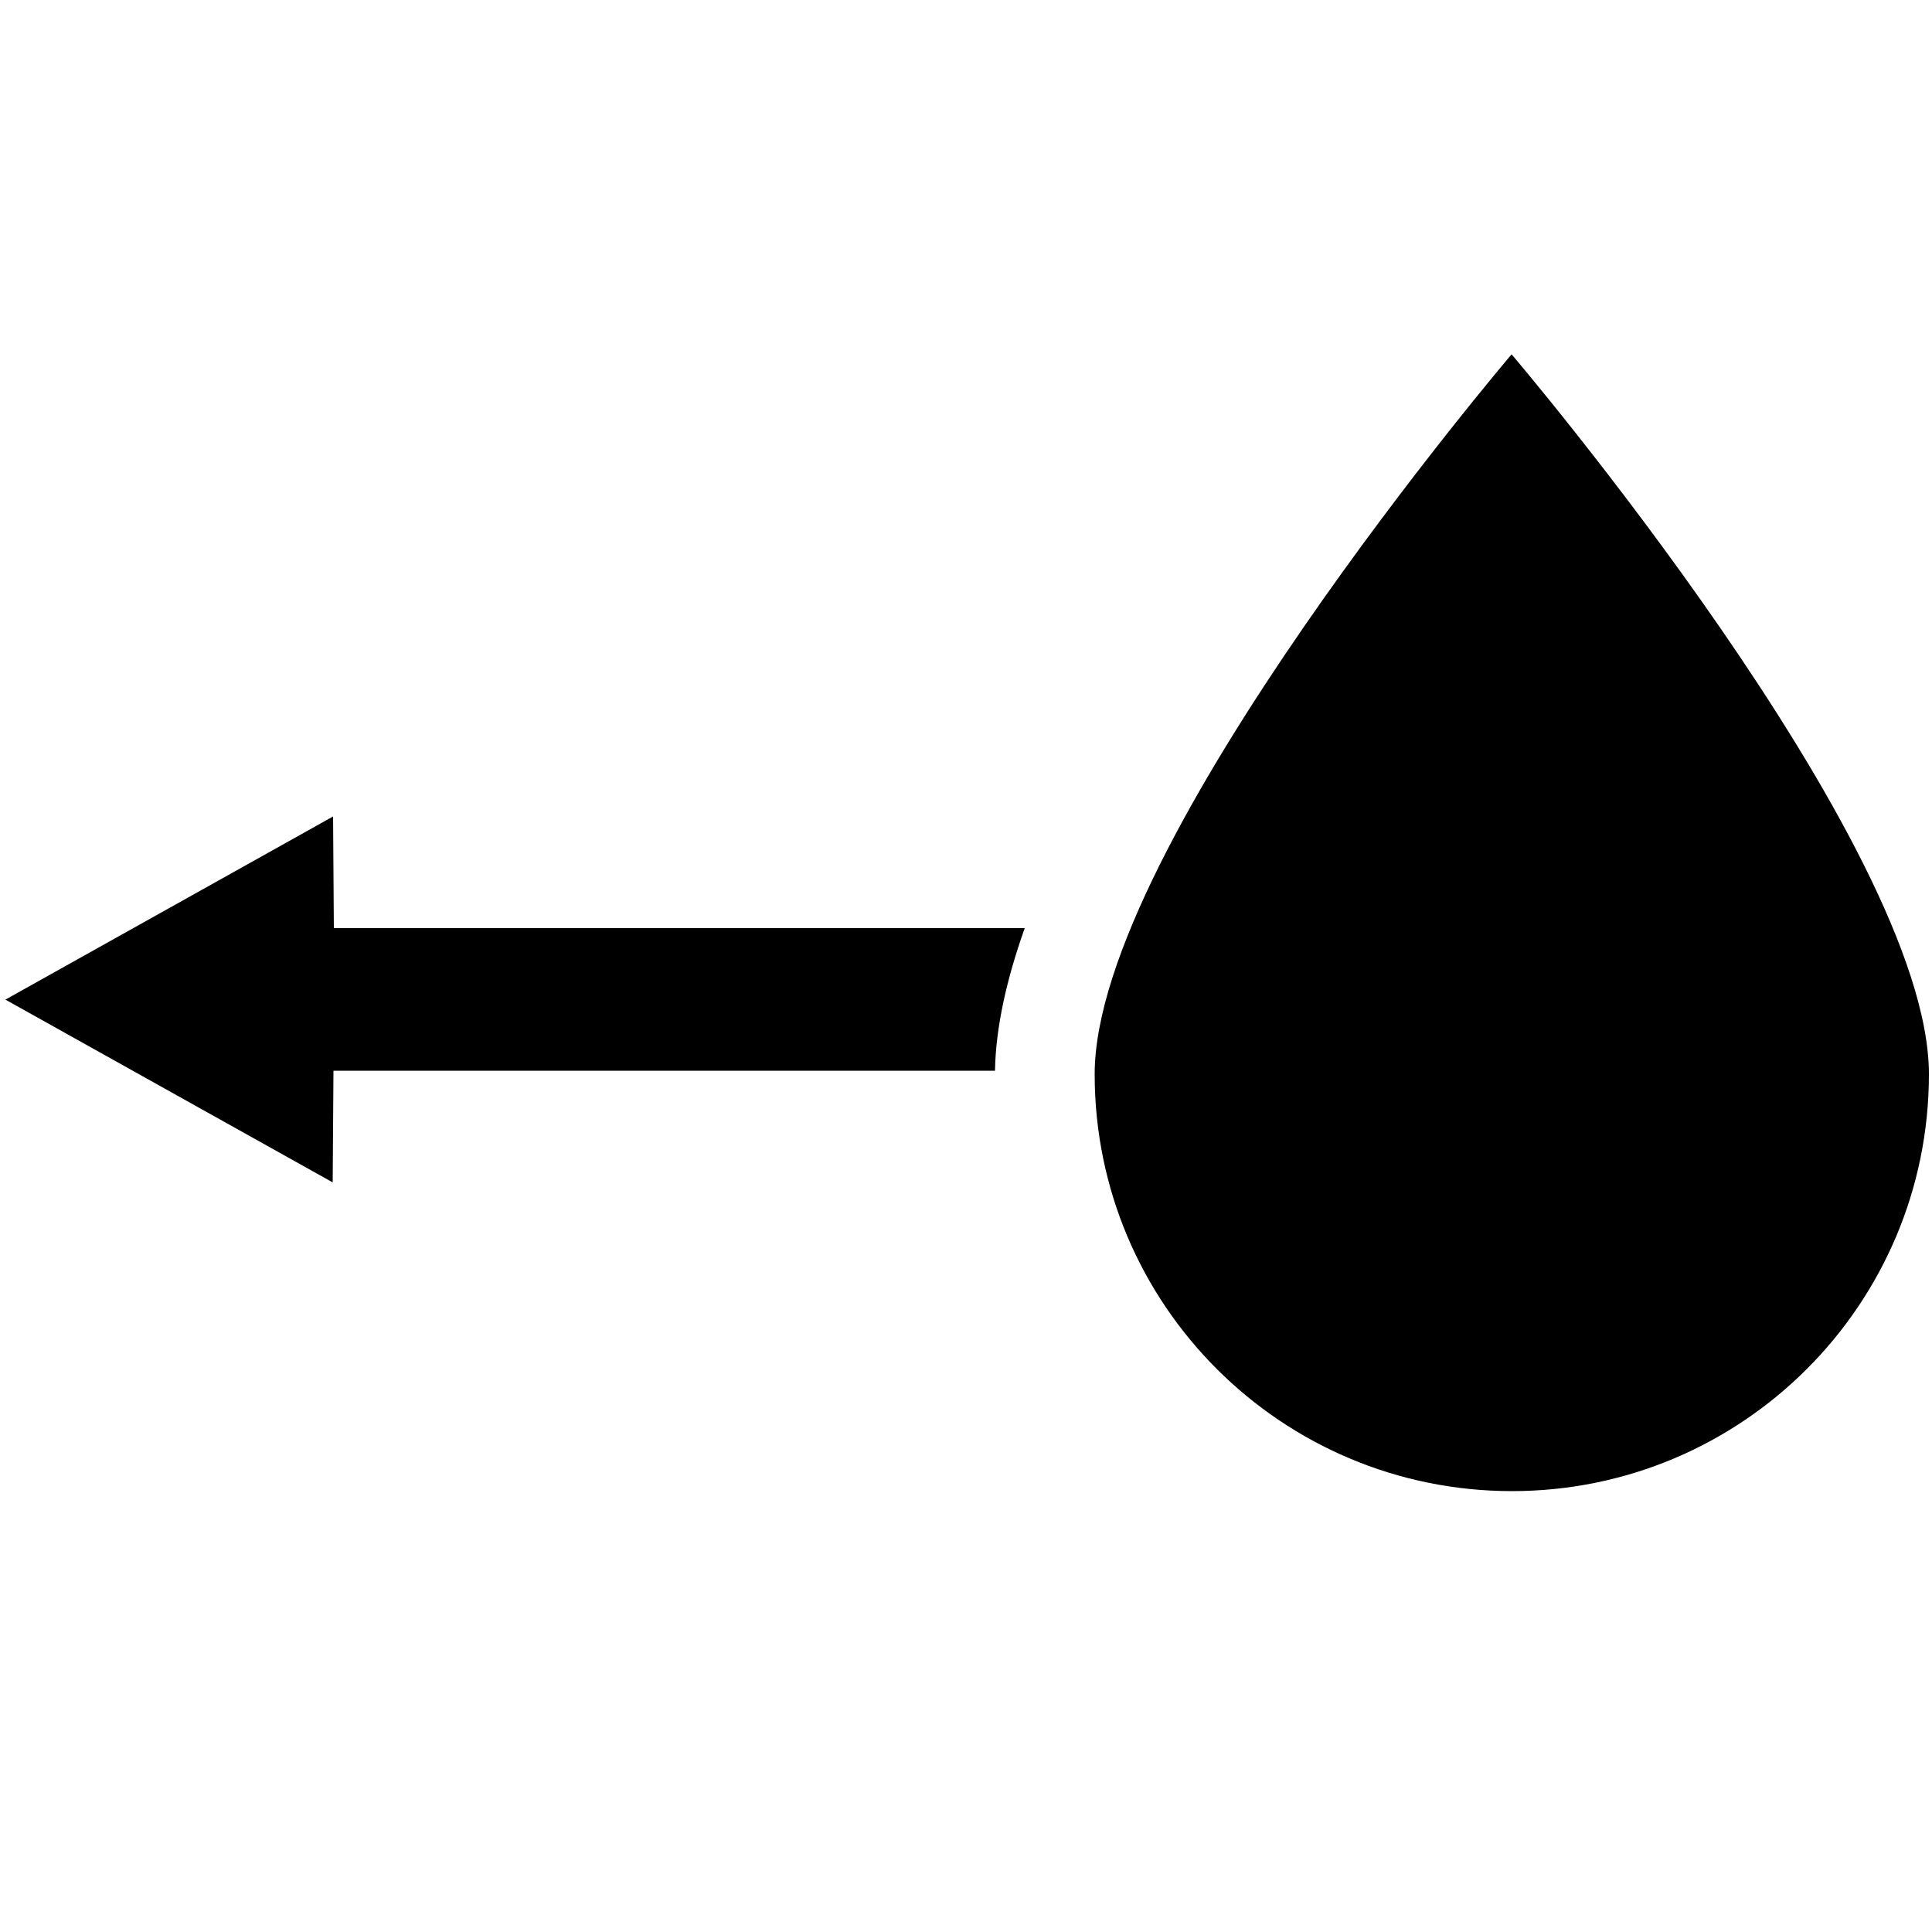 <?xml version="1.0" encoding="utf-8"?>
<!-- Generator: Adobe Illustrator 24.3.0, SVG Export Plug-In . SVG Version: 6.00 Build 0)  -->
<svg version="1.1" id="Laag_1" xmlns="http://www.w3.org/2000/svg" xmlns:xlink="http://www.w3.org/1999/xlink" x="0px" y="0px"
	 viewBox="0 0 500 500" style="enable-background:new 0 0 500 500;" xml:space="preserve">
<style type="text/css">
	.st04992780{fill:#010000;}
</style>
<g>
	<path class="st04992780" d="M499.2,278c0,59.6-48.3,107.9-107.9,107.9S283.3,337.7,283.3,278c0-59.6,107.9-186.3,107.9-186.3
		S499.2,218.4,499.2,278"/>
	<path class="st04992780" d="M265.2,240.2H86.4l-0.2-28.9L1.4,258.7l84.7,47.3l0.2-28.9h171.2C257.7,265.9,260.5,253.4,265.2,240.2"/>
</g>
</svg>
